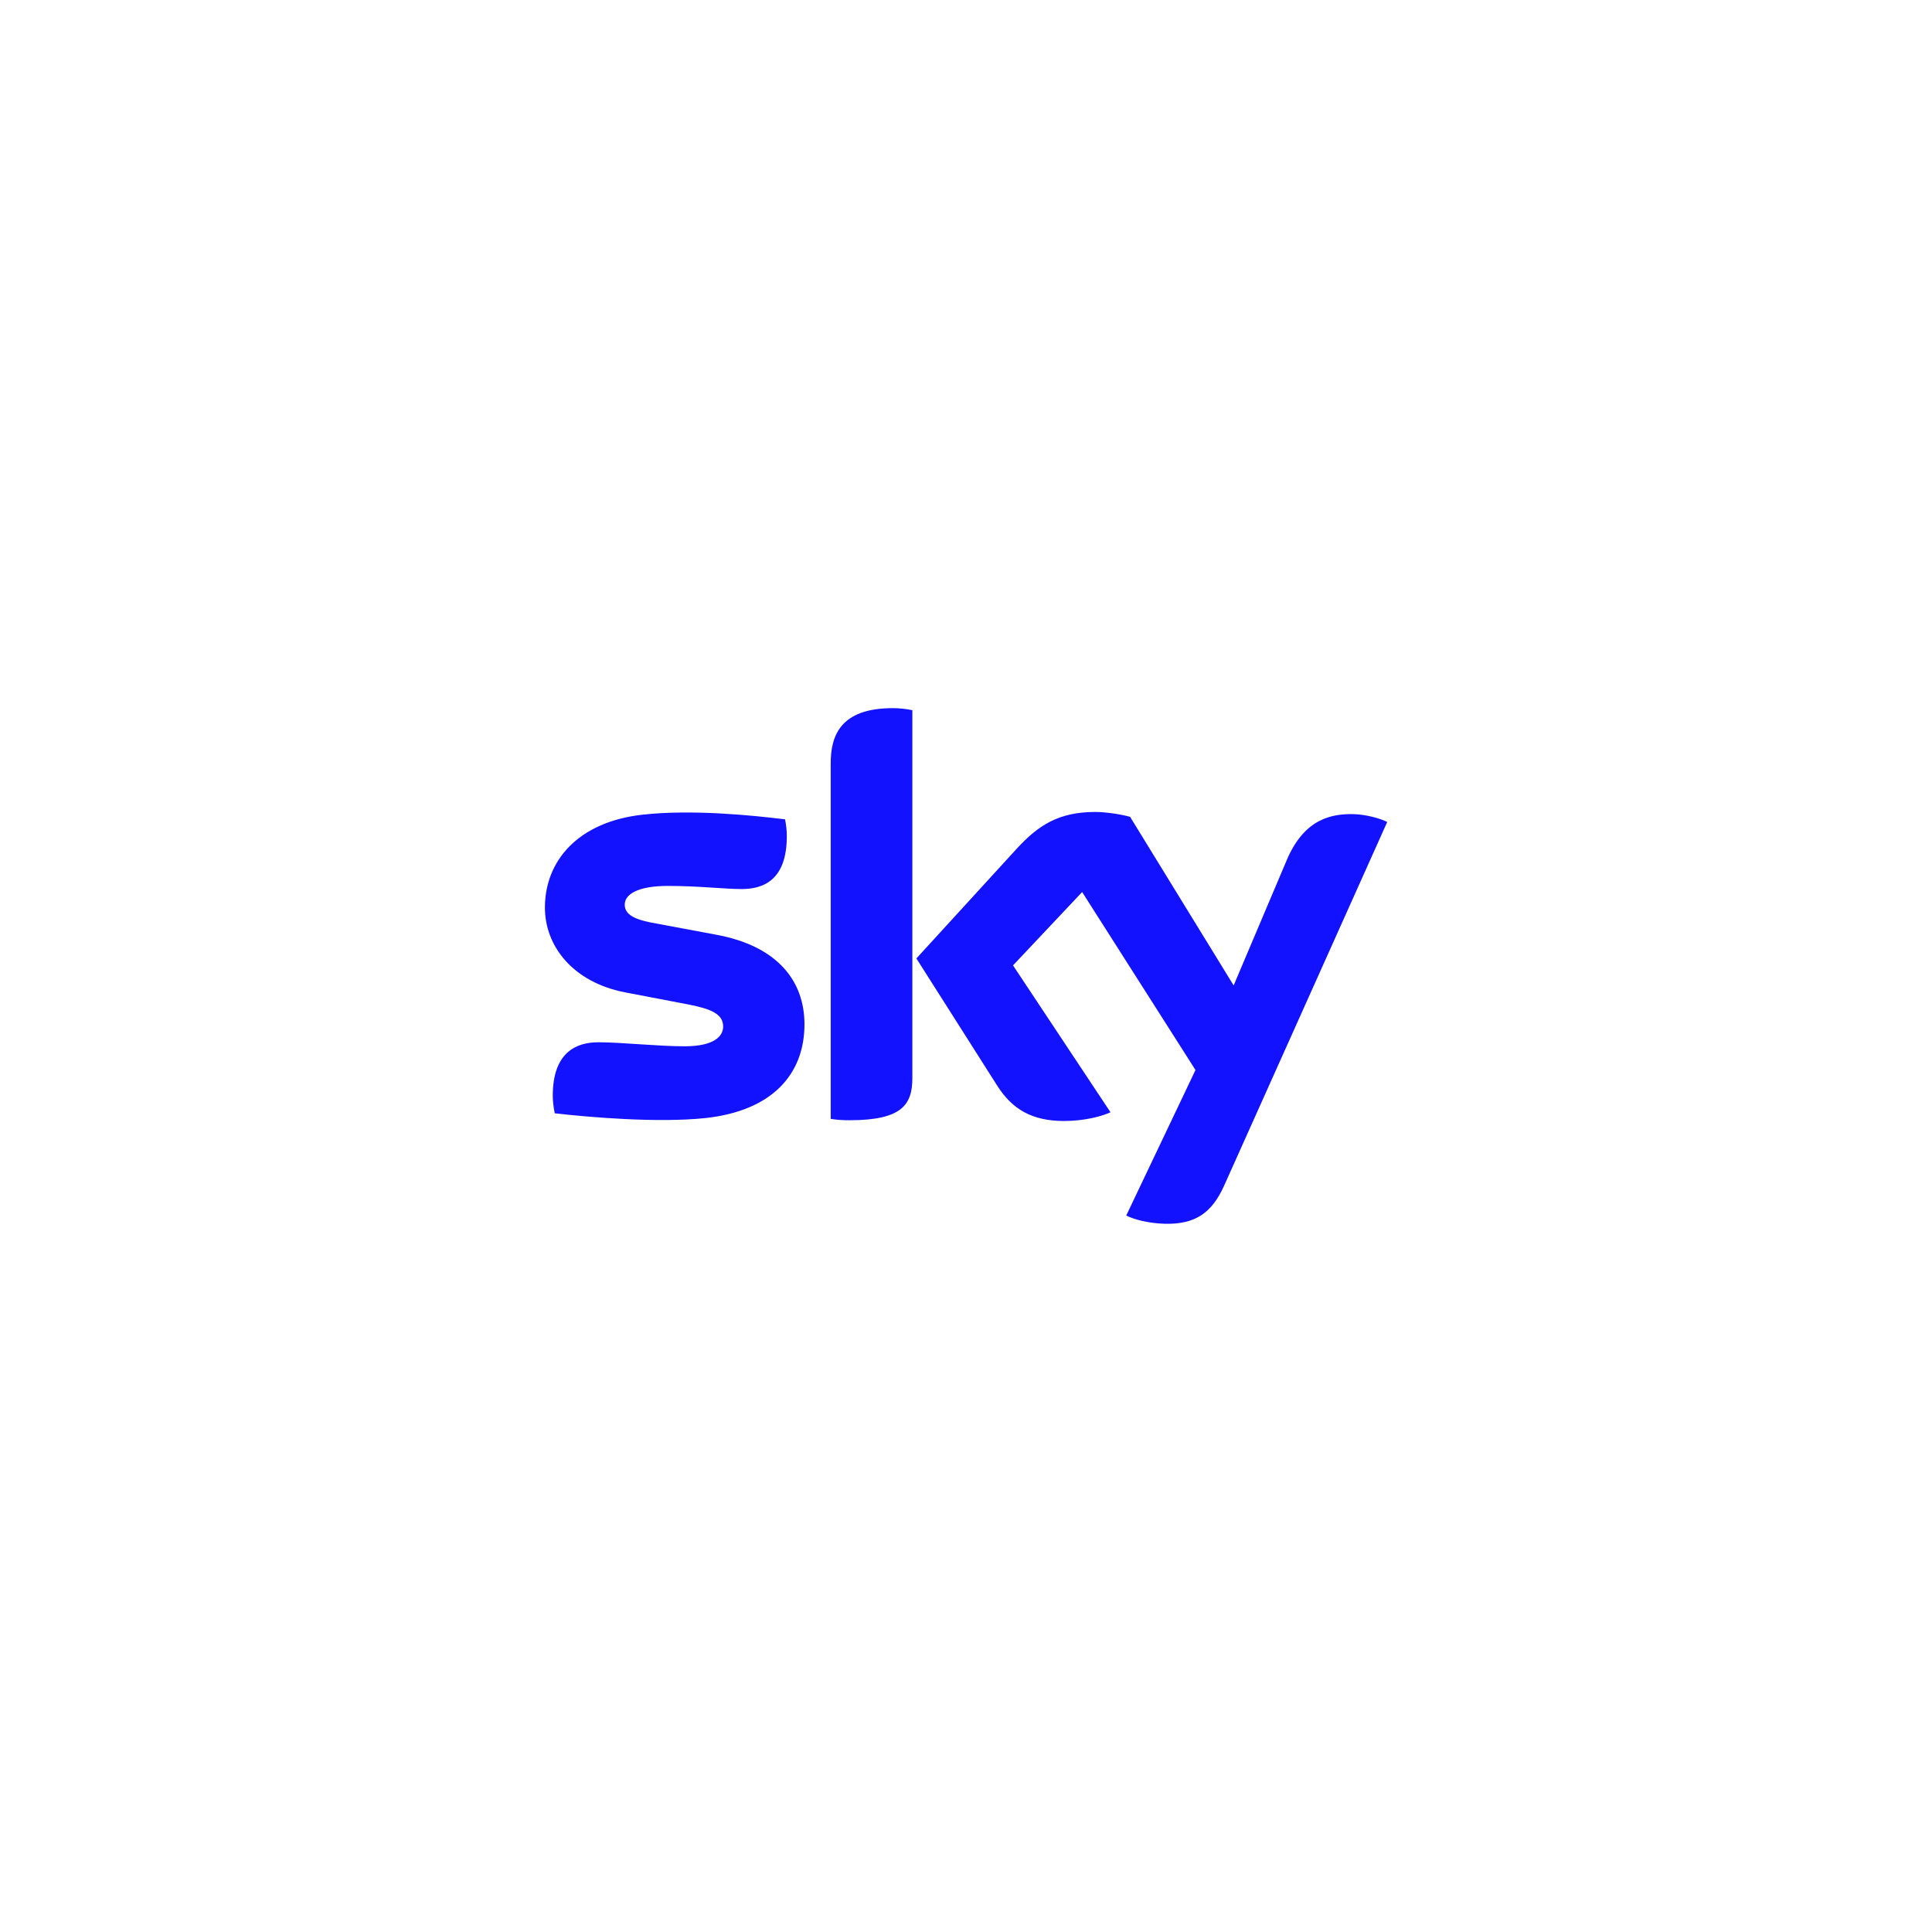 <?xml version="1.0" encoding="utf-8"?>
<!-- Generator: Adobe Illustrator 25.4.1, SVG Export Plug-In . SVG Version: 6.00 Build 0)  -->
<svg version="1.1" id="Layer_1" xmlns="http://www.w3.org/2000/svg" xmlns:xlink="http://www.w3.org/1999/xlink" x="0px" y="0px"
	 viewBox="0 0 283.46 283.46" style="enable-background:new 0 0 283.46 283.46;" xml:space="preserve">
<style type="text/css">
	.st0{fill-rule:evenodd;clip-rule:evenodd;fill:#E30613;}
	.st1{fill-rule:evenodd;clip-rule:evenodd;fill:#04D6B8;}
	.st2{fill:#1212FF;}
	.st3{fill:#7761A7;}
	.st4{fill:#5514B4;}
	.st5{fill-rule:evenodd;clip-rule:evenodd;fill:#394348;}
	.st6{fill:#009F4D;}
	.st7{fill:#ED1A37;}
	.st8{fill-rule:evenodd;clip-rule:evenodd;fill:#CCCCCC;}
	.st9{fill:#CCCCCC;}
</style>
<g>
	<g>
		<path class="st2" d="M165.24,178.34c1.02,0.52,3.09,1.14,5.68,1.21c4.46,0.1,6.89-1.6,8.69-5.61l23.92-53.34
			c-0.99-0.52-3.19-1.12-4.95-1.15c-3.08-0.06-7.22,0.56-9.84,6.86l-7.74,18.27l-15.19-24.73c-0.98-0.3-3.38-0.72-5.11-0.72
			c-5.39,0-8.37,1.97-11.49,5.35l-14.76,16.14l11.88,18.7c2.19,3.42,5.08,5.15,9.78,5.15c3.08,0,5.64-0.72,6.82-1.28l-14.3-21.55
			l10.14-10.76l16.63,26.11L165.24,178.34z M133.86,158.16c0,3.94-1.55,6.2-9.23,6.2c-1.01,0-1.89-0.06-2.75-0.2v-52.16
			c0-3.97,1.35-8.1,9.09-8.1c0.98,0,1.97,0.1,2.89,0.3V158.16z M118.03,150.29c0,7.35-4.78,12.7-14.53,13.75
			c-7.05,0.75-17.26-0.14-22.11-0.7c-0.16-0.78-0.29-1.76-0.29-2.55c0-6.4,3.44-7.87,6.69-7.87c3.38,0,8.69,0.59,12.64,0.59
			c4.35,0,5.67-1.48,5.67-2.89c0-1.84-1.74-2.59-5.12-3.25l-9.25-1.77c-7.68-1.48-11.78-6.79-11.78-12.44
			c0-6.85,4.85-12.6,14.4-13.64c7.22-0.79,16.01,0.1,20.83,0.69c0.16,0.81,0.26,1.6,0.26,2.46c0,6.4-3.37,7.77-6.62,7.77
			c-2.5,0-6.36-0.46-10.8-0.46c-4.49,0-6.36,1.25-6.36,2.75c0,1.61,1.77,2.27,4.59,2.76l8.83,1.65
			C114.12,138.81,118.03,143.96,118.03,150.29"/>
	</g>
</g>
</svg>
